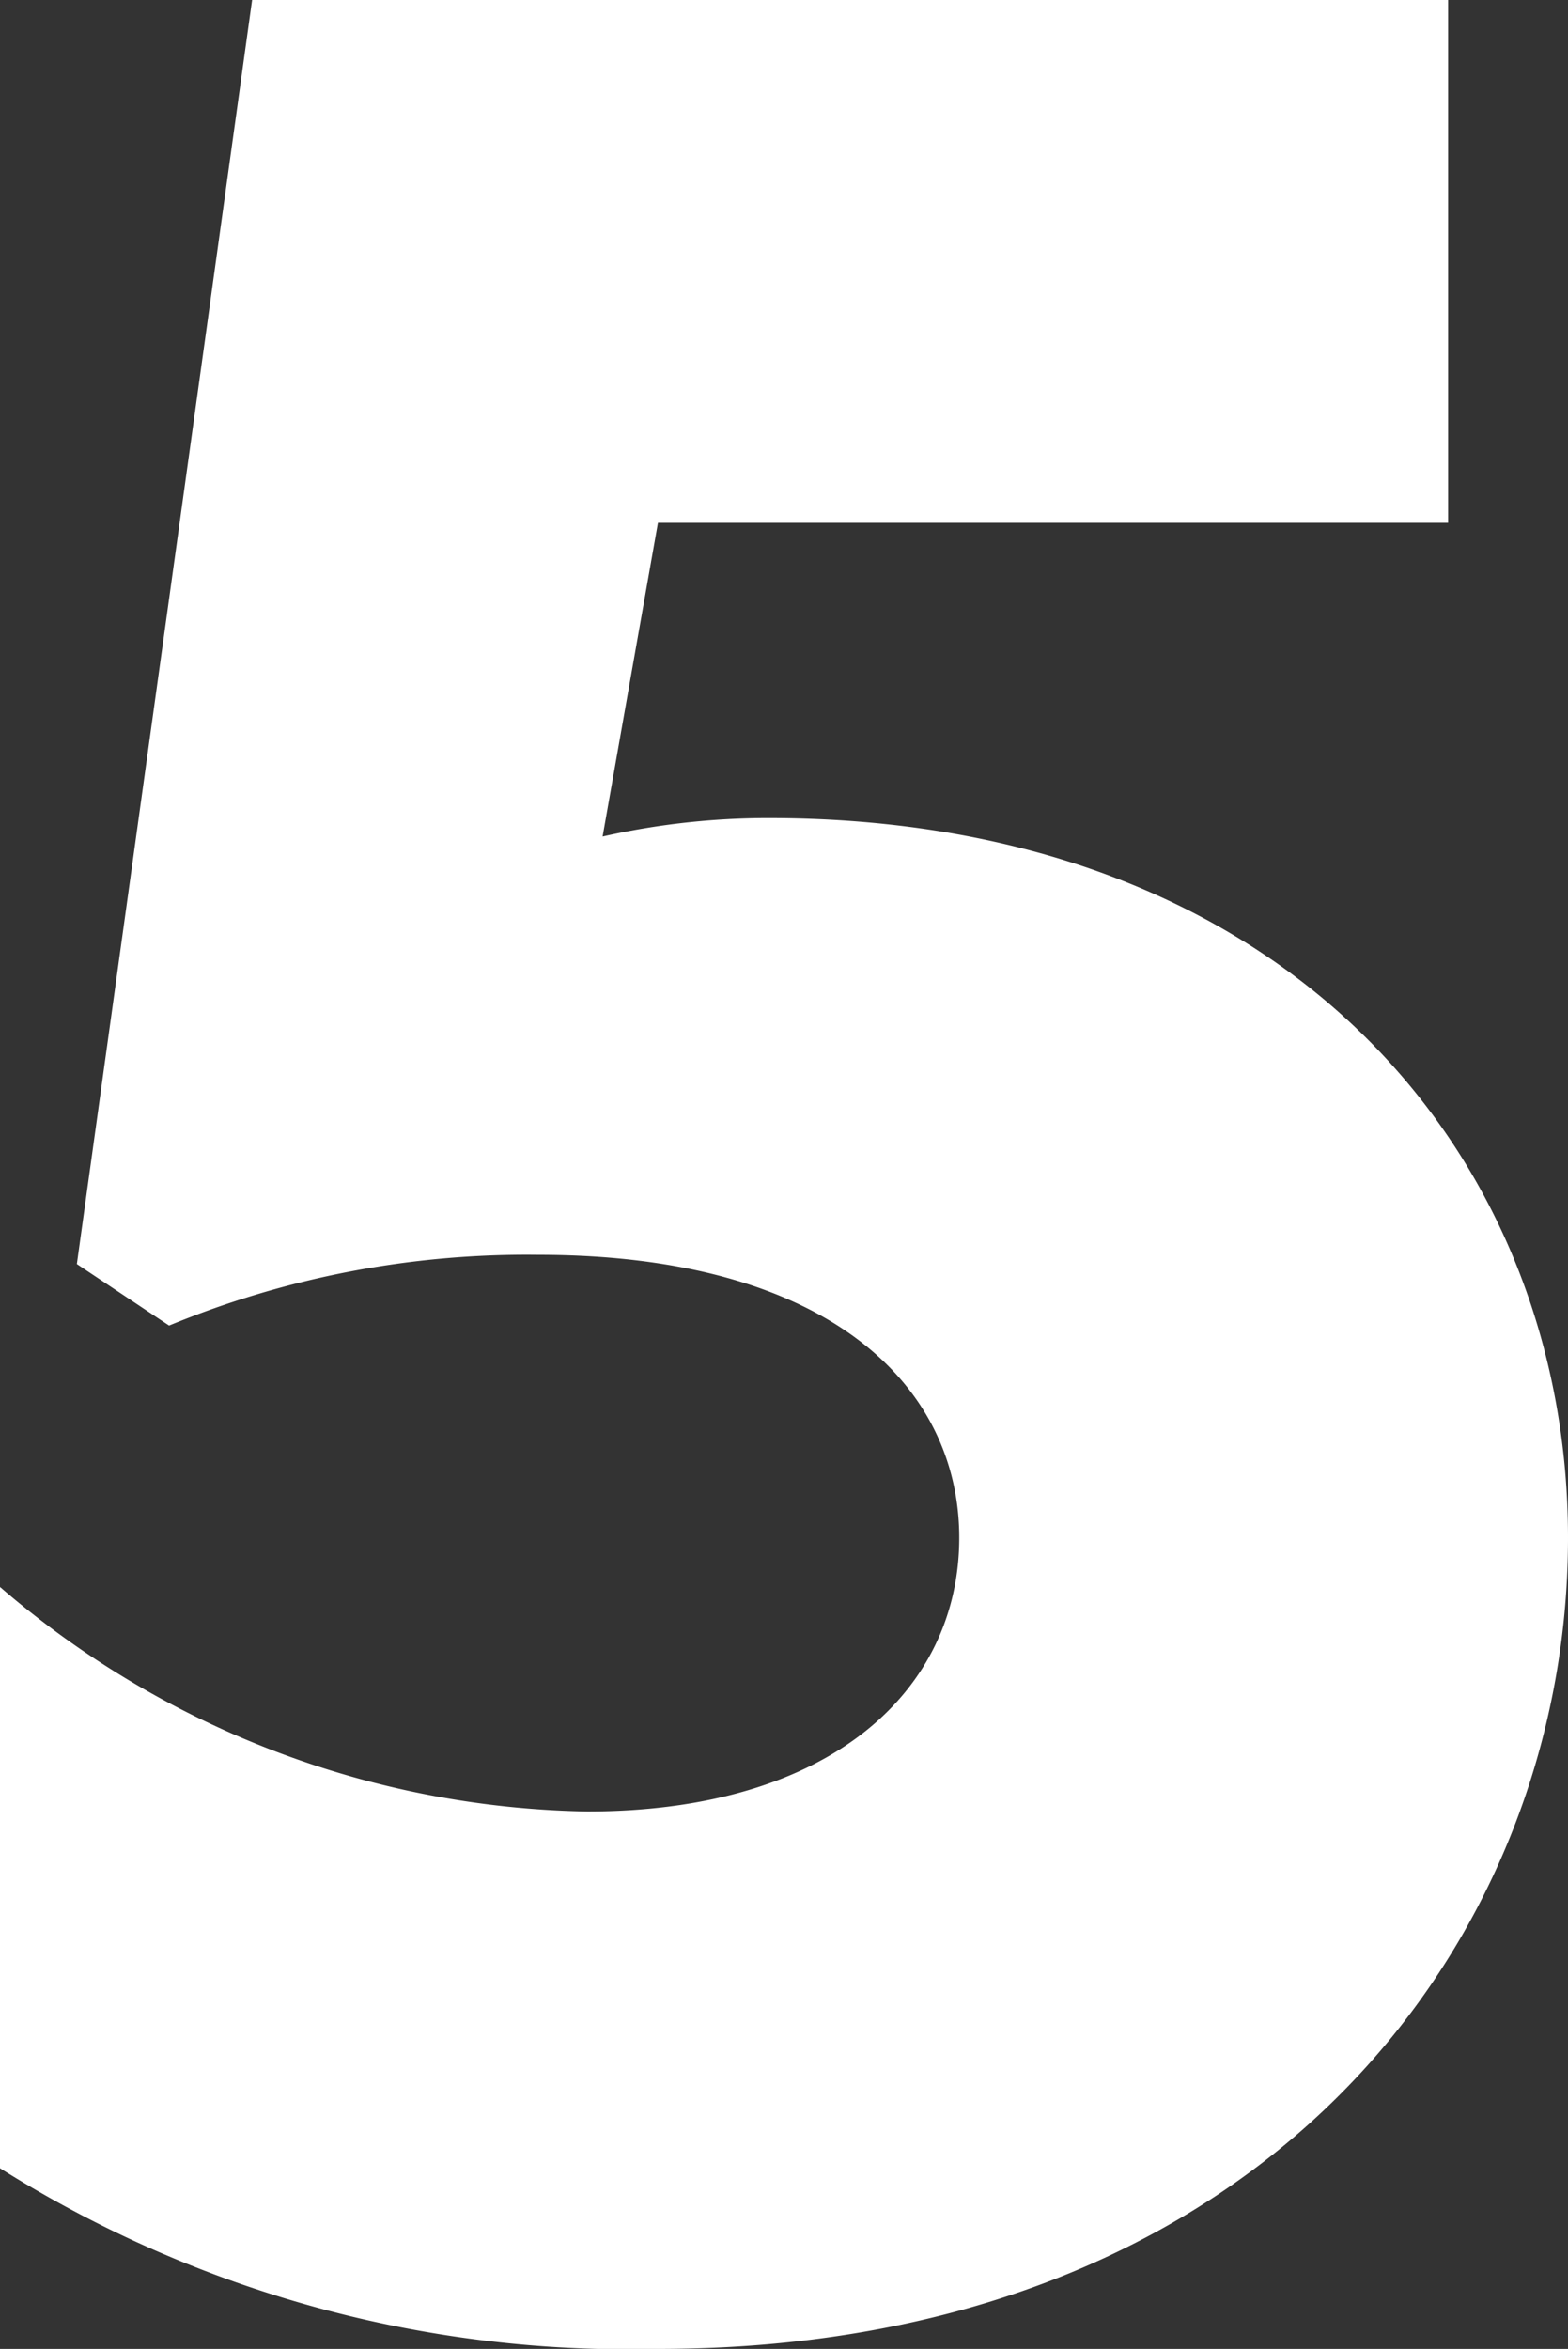 <svg xmlns="http://www.w3.org/2000/svg" id="Layer_1" data-name="Layer 1" viewBox="0 0 20.4 30.55"><rect x="0" y="0" width="20.4" height="30.55" fill="#333333" stroke="none"/><defs><style>.cls-1{fill:#fff;}</style></defs><path class="cls-1" d="M18.84,6.8H8.56l-.72,4.08A9.79,9.79,0,0,1,10,10.64c6.76,0,10.4,4.4,10.4,9.36,0,5.28-4,10.55-11.84,10.55A15.34,15.34,0,0,1,0,28.2V20.64a12,12,0,0,0,7.64,2.92c3.2,0,4.84-1.6,4.84-3.56S10.8,16.32,7,16.32a12.21,12.21,0,0,0-4.8.92L1,16.44,3.28,0H18.84Z"></path></svg>